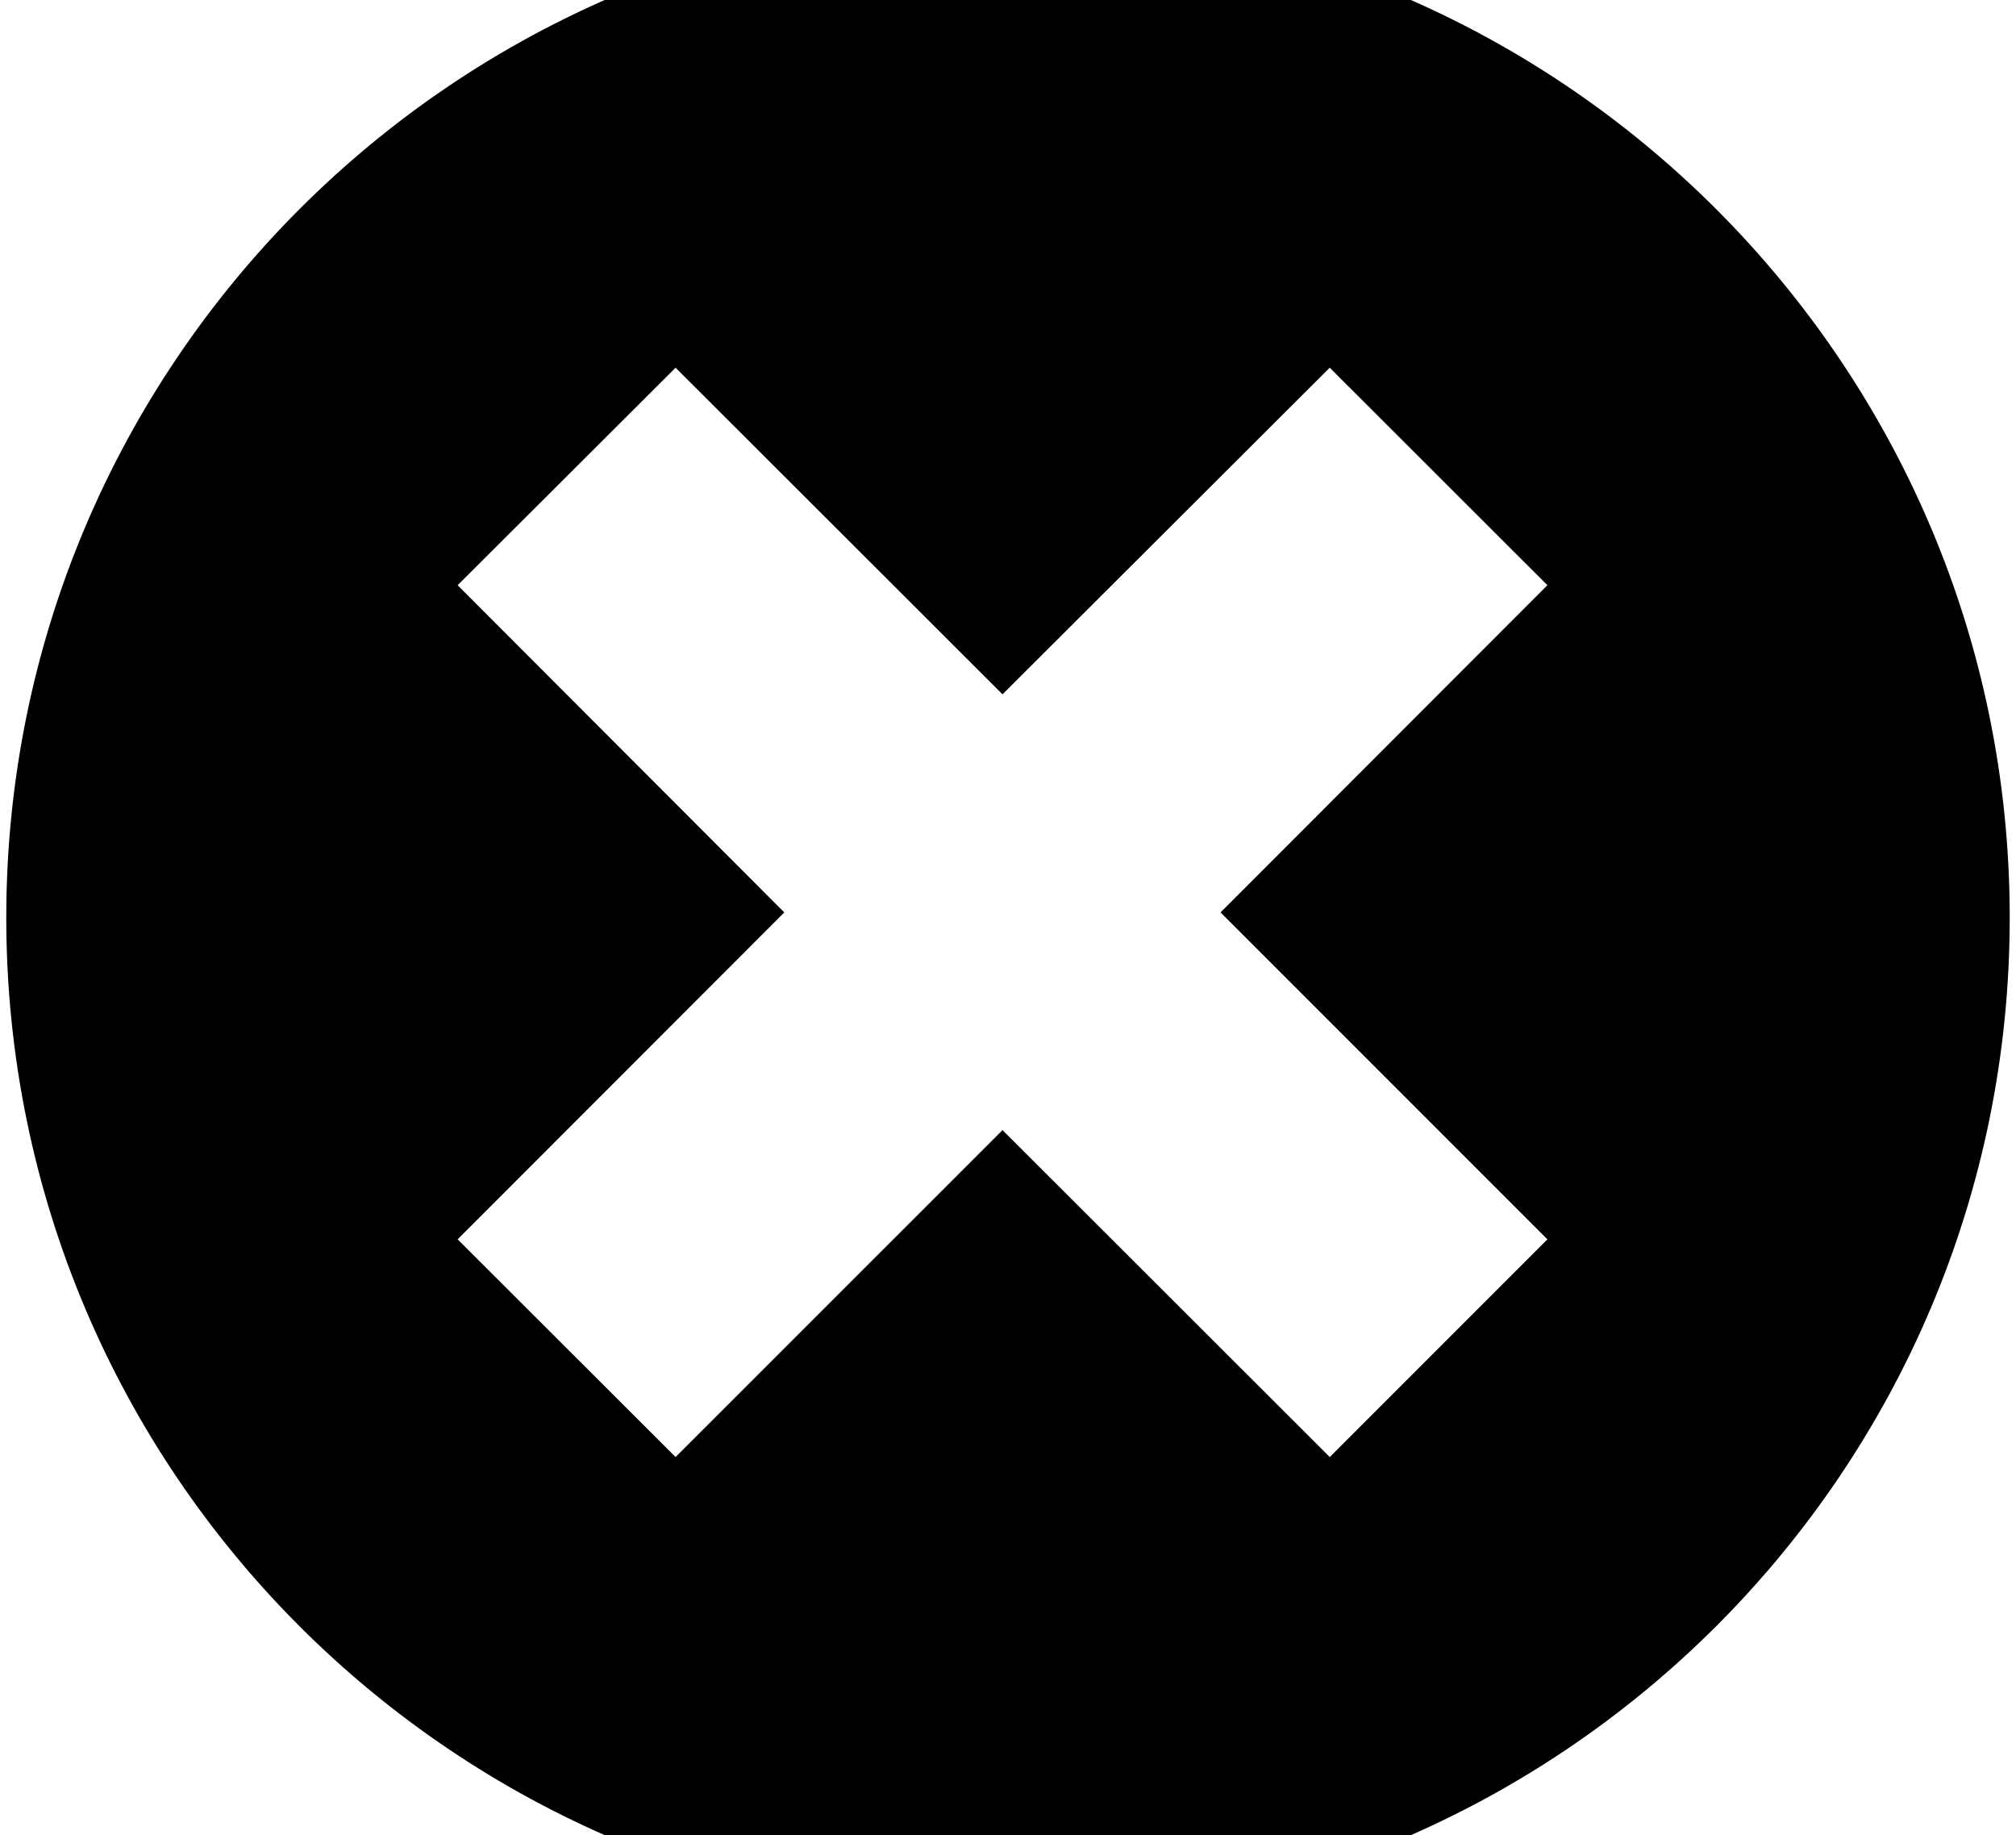 <svg xmlns="http://www.w3.org/2000/svg" xmlns:xlink="http://www.w3.org/1999/xlink" version="1.1" x="0px" y="0px" viewBox="-7.125 -7.328 100 91.57" enable-background="new -7.125 -7.328 100 91.57" xml:space="preserve" aria-hidden="true" width="100px" height="91px"><defs><linearGradient class="cerosgradient" data-cerosgradient="true" id="CerosGradient_ideb7e45d5d" gradientUnits="userSpaceOnUse" x1="50%" y1="100%" x2="50%" y2="0%"><stop offset="0%" stop-color="#d1d1d1"/><stop offset="100%" stop-color="#d1d1d1"/></linearGradient><linearGradient/></defs><path d="M42.87-11.543c-27.632,0-49.995,22.402-49.995,50.005c0,27.637,22.363,49.995,49.995,49.995  c27.603,0,50.005-22.358,50.005-49.995C92.875,10.859,70.473-11.543,42.87-11.543z M69.799,54.517L58.935,65.381L42.602,49.067  L26.283,65.381L15.404,54.517l16.304-16.313L15.404,21.875l10.879-10.854l16.318,16.299l16.333-16.299l10.864,10.854L53.485,38.203  L69.799,54.517z"/></svg>